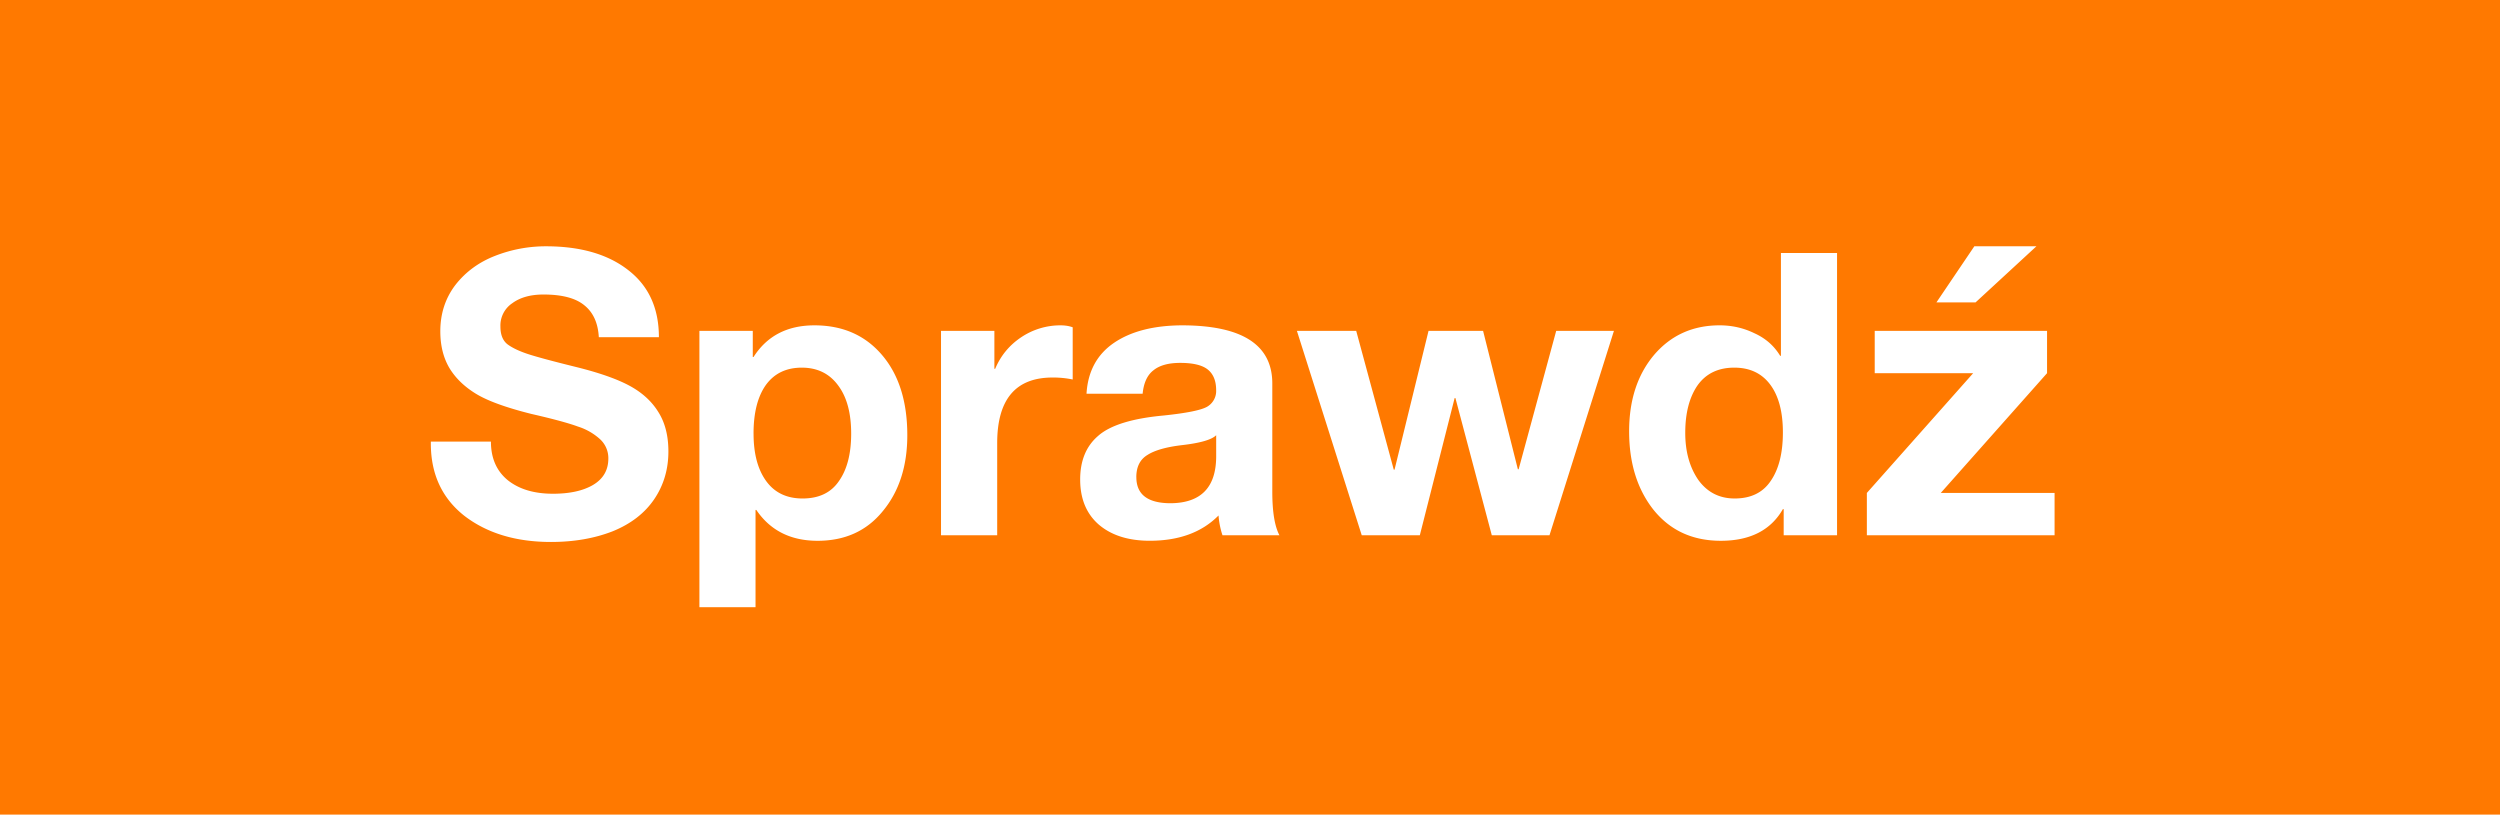 <svg width="89" height="29" viewBox="0 0 89 29" fill="none" xmlns="http://www.w3.org/2000/svg"><path fill="#FF7900" d="M0 0h89v29H0z"/><path d="M19.433 8.768c1.229 0 2.204.281 2.927.844.732.563 1.097 1.36 1.097 2.393h-2.139c-.028-.507-.201-.887-.52-1.14-.31-.254-.793-.38-1.45-.38-.46 0-.83.103-1.111.31a.955.955 0 00-.422.83c0 .29.084.501.253.633.178.131.427.248.746.352.319.103.877.253 1.674.45.835.206 1.478.431 1.928.675.45.244.793.559 1.027.943.235.375.352.84.352 1.393 0 .638-.169 1.206-.506 1.703-.338.497-.83.877-1.478 1.14-.647.253-1.38.38-2.195.38-1.248 0-2.275-.31-3.082-.929-.798-.628-1.196-1.487-1.196-2.575v-.07h2.139c0 .59.201 1.05.605 1.379.403.319.938.478 1.604.478.591 0 1.065-.103 1.421-.31.366-.215.55-.53.55-.942a.916.916 0 00-.296-.69 2.124 2.124 0 00-.788-.45c-.329-.122-.882-.272-1.66-.45-.901-.226-1.558-.465-1.971-.718-.413-.253-.727-.558-.943-.915-.216-.366-.324-.802-.324-1.309 0-.628.179-1.177.535-1.646.366-.47.84-.816 1.421-1.041a4.949 4.949 0 011.802-.338zm9.56 2.814c1.005 0 1.807.352 2.407 1.056.6.703.9 1.656.9 2.856 0 1.098-.29 1.999-.872 2.702-.572.704-1.346 1.056-2.322 1.056-.957 0-1.684-.366-2.181-1.098h-.028v3.462h-1.998v-9.837h1.9v.93h.027c.479-.751 1.201-1.127 2.168-1.127zm-2.166 3.856c0 .713.15 1.276.45 1.689.3.413.732.619 1.294.619.582 0 1.014-.206 1.295-.62.291-.412.436-.975.436-1.688 0-.732-.154-1.304-.464-1.717-.31-.422-.741-.633-1.295-.633-.553 0-.98.206-1.28.62-.291.412-.437.989-.437 1.73zm10.924-3.856c.17 0 .315.024.437.07v1.858a3.386 3.386 0 00-.718-.07c-1.314 0-1.97.779-1.97 2.336v3.279H33.5v-7.276h1.9v1.351h.028c.197-.469.507-.844.93-1.126a2.503 2.503 0 011.392-.422zm4.363 0c2.12.01 3.18.7 3.18 2.069v3.856c0 .713.085 1.229.254 1.548H43.52a2.921 2.921 0 01-.14-.704c-.592.6-1.408.9-2.45.9-.759 0-1.364-.192-1.814-.576-.441-.385-.662-.92-.662-1.605 0-.666.211-1.182.633-1.547.432-.385 1.215-.629 2.35-.732.807-.085 1.319-.188 1.534-.31a.647.647 0 00.324-.59c0-.33-.099-.573-.295-.733-.197-.16-.526-.239-.986-.239-.422 0-.74.09-.956.268-.216.168-.343.445-.38.83H38.68c.047-.798.376-1.403.985-1.816.61-.412 1.426-.619 2.449-.619zm-1.66 5.404c0 .62.407.929 1.224.929 1.07-.01 1.609-.558 1.618-1.647v-.774c-.16.16-.563.277-1.21.352-.563.066-.976.183-1.239.352-.262.16-.394.422-.394.788zm7.827-5.207l1.337 4.94h.028l1.21-4.94h1.942l1.238 4.926h.028l1.337-4.926h2.055l-2.294 7.276h-2.054l-1.295-4.883h-.028l-1.239 4.883h-2.068l-2.308-7.276h2.11zm17.118-2.772v10.048h-1.9v-.93h-.028c-.431.751-1.168 1.127-2.21 1.127-1.003 0-1.8-.366-2.392-1.098-.581-.732-.872-1.665-.872-2.8 0-1.107.295-2.013.886-2.716.6-.704 1.38-1.056 2.336-1.056.441 0 .854.094 1.239.282.394.178.699.445.915.802h.028V9.007h1.998zm-5.404 6.403c0 .666.155 1.224.465 1.675.319.44.75.661 1.294.661.573 0 1-.206 1.28-.62.292-.421.437-.998.437-1.73s-.15-1.3-.45-1.703c-.3-.403-.727-.605-1.28-.605-.573 0-1.01.211-1.31.633-.29.422-.436.985-.436 1.689zm12.88-3.63v1.505l-3.784 4.264h4.052v1.506H66.46v-1.506l3.785-4.264H66.74V11.78h6.136zm-.379-3.012l-2.167 1.998h-1.393l1.35-1.998h2.21z" fill="#fff"/></svg>